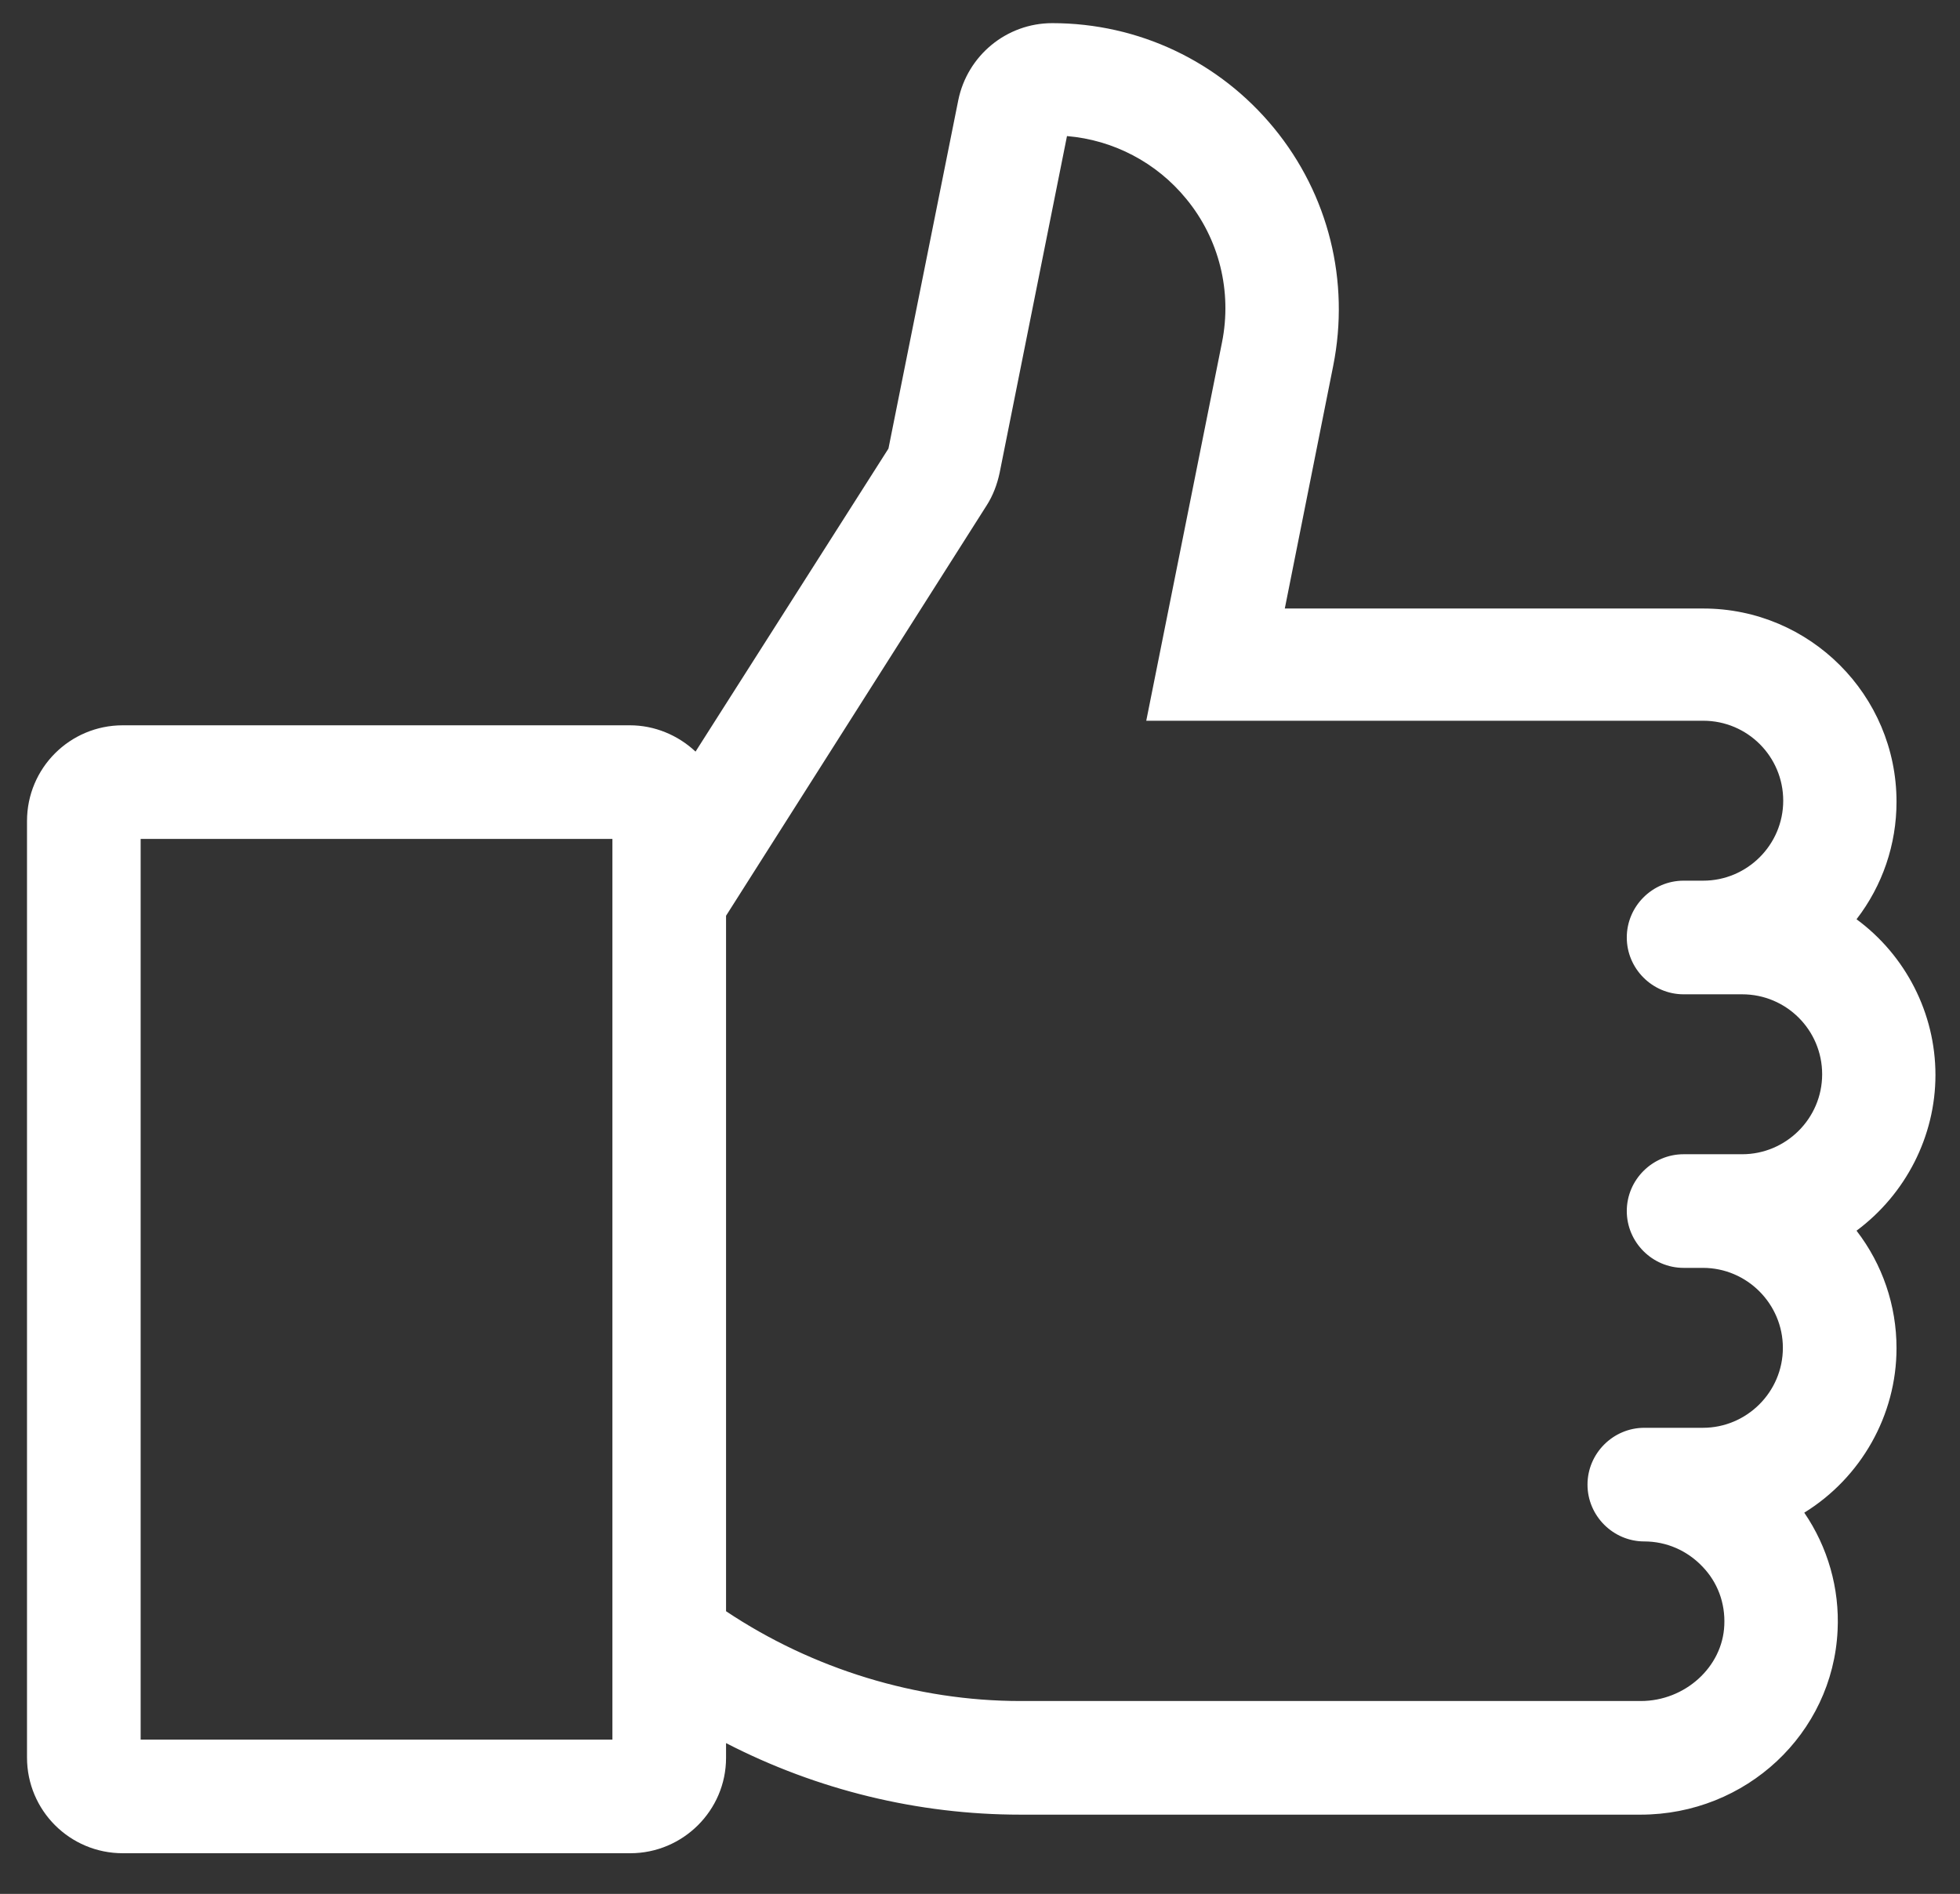 <?xml version="1.0" encoding="utf-8"?>
<!-- Generator: Adobe Illustrator 24.2.3, SVG Export Plug-In . SVG Version: 6.00 Build 0)  -->
<svg version="1.1" id="Capa_1" xmlns="http://www.w3.org/2000/svg" xmlns:xlink="http://www.w3.org/1999/xlink" x="0px" y="0px"
	 viewBox="0 0 55.88 54" style="enable-background:new 0 0 55.88 54;" xml:space="preserve">
<rect x="0" y="0" width="55.88" height="54" fill="#333333" stroke="none"/>
<style type="text/css">
	.st0{fill:#FFFFFF;}
</style>
<g>
	<path id="Like_1_" class="st0" d="M54.67,30.64c0-1.85-1.01-3.46-2.51-4.33c0.86-0.9,1.39-2.12,1.39-3.46
		c0-2.76-2.25-5.01-5.01-5.01H36.01l1.5-7.52c0.45-2.26-0.13-4.58-1.59-6.36c-1.46-1.78-3.62-2.8-5.92-2.8
		c-1.06,0-1.97,0.75-2.18,1.79l-2.01,10.03l-5.93,9.32c-0.39-0.66-1.1-1.11-1.92-1.11H3.5c-1.23,0-2.22,1-2.22,2.22v26.7
		c0,1.23,1,2.22,2.22,2.22h14.46c1.23,0,2.22-1,2.22-2.22v-1.27c2.69,1.55,5.79,2.39,8.9,2.39h17.69c2.74,0,4.98-2.09,5.11-4.77
		c0.06-1.3-0.37-2.53-1.21-3.5c1.7-0.8,2.88-2.53,2.88-4.53c0-1.34-0.53-2.56-1.39-3.46C53.66,34.11,54.67,32.49,54.67,30.64z
		 M17.97,50.11H3.5v-26.7h14.46V50.11z M49.67,33.42H48c-0.61,0-1.11,0.5-1.11,1.11s0.5,1.11,1.11,1.11h0.56
		c1.53,0,2.78,1.25,2.78,2.78c0,1.53-1.25,2.78-2.78,2.78h-1.67c-0.61,0-1.11,0.5-1.11,1.11c0,0.61,0.5,1.11,1.11,1.11
		c0.77,0,1.48,0.31,2.01,0.86c0.53,0.56,0.8,1.29,0.77,2.06C49.6,47.81,48.3,49,46.78,49H29.09c-3.16,0-6.3-0.99-8.9-2.79V25.96
		l7.5-11.79c0.15-0.23,0.25-0.49,0.31-0.76L30,3.39c1.63,0,3.17,0.73,4.2,1.99c1.04,1.26,1.45,2.91,1.13,4.51l-2.04,10.18h15.26
		c1.53,0,2.78,1.25,2.78,2.78c0,1.53-1.25,2.78-2.78,2.78H48c-0.61,0-1.11,0.5-1.11,1.11c0,0.61,0.5,1.11,1.11,1.11h1.67
		c1.53,0,2.78,1.25,2.78,2.78C52.45,32.18,51.2,33.42,49.67,33.42z"/>
	<path class="st0" d="M17.97,52.84H3.5c-1.51,0-2.73-1.22-2.73-2.73v-26.7c0-1.51,1.22-2.73,2.73-2.73h14.46
		c0.7,0,1.37,0.28,1.87,0.75l5.5-8.64l1.99-9.93C27.58,1.58,28.7,0.66,30,0.66c2.46,0,4.76,1.09,6.32,2.99
		c1.56,1.9,2.17,4.37,1.69,6.78l-1.38,6.92h11.93c3.04,0,5.51,2.47,5.51,5.51c0,1.22-0.4,2.39-1.14,3.35
		c1.4,1.03,2.25,2.68,2.25,4.44c0,1.75-0.85,3.4-2.25,4.44c0.74,0.96,1.14,2.13,1.14,3.35c0,1.91-1.01,3.69-2.63,4.69
		c0.67,0.98,1.01,2.16,0.95,3.36c-0.14,2.94-2.61,5.25-5.62,5.25H29.09c-2.91,0-5.79-0.7-8.39-2.04v0.42
		C20.7,51.62,19.47,52.84,17.97,52.84z M3.5,21.69c-0.95,0-1.72,0.77-1.72,1.72v26.7c0,0.95,0.77,1.72,1.72,1.72h14.46
		c0.95,0,1.72-0.77,1.72-1.72v-2.15l0.76,0.44c2.64,1.52,5.63,2.32,8.65,2.32h17.69c2.47,0,4.49-1.88,4.61-4.28
		c0.05-1.15-0.33-2.27-1.09-3.15l-0.43-0.5l0.6-0.28c1.58-0.74,2.59-2.34,2.59-4.07c0-1.16-0.45-2.26-1.25-3.11l-0.44-0.46
		l0.56-0.32c1.39-0.81,2.25-2.3,2.25-3.89c0-1.6-0.86-3.09-2.25-3.89l-0.56-0.32l0.44-0.46c0.81-0.84,1.25-1.95,1.25-3.11
		c0-2.48-2.02-4.5-4.5-4.5H35.39l1.63-8.13c0.42-2.11-0.12-4.27-1.48-5.94C34.17,2.62,32.15,1.67,30,1.67
		c-0.82,0-1.53,0.58-1.69,1.38l-2.07,10.2l-6.37,10.02l-0.42-0.72c-0.31-0.53-0.88-0.86-1.48-0.86H3.5z M18.47,50.62H3V22.91h15.47
		V50.62z M4.01,49.6h13.45V23.92H4.01V49.6z M46.78,49.5H29.09c-3.25,0-6.51-1.02-9.19-2.88l-0.22-0.15V25.81l7.58-11.91
		c0.12-0.18,0.19-0.38,0.24-0.59l2.09-10.43H30c1.79,0,3.46,0.79,4.59,2.17c1.13,1.38,1.58,3.18,1.23,4.93l-1.92,9.58h14.65
		c1.81,0,3.29,1.47,3.29,3.29c0,1.81-1.47,3.29-3.29,3.29H48c-0.33,0-0.61,0.27-0.61,0.61c0,0.33,0.27,0.61,0.61,0.61h1.67
		c1.81,0,3.29,1.47,3.29,3.29c0,1.81-1.47,3.29-3.29,3.29H48c-0.33,0-0.61,0.27-0.61,0.61s0.27,0.61,0.61,0.61h0.56
		c1.81,0,3.29,1.47,3.29,3.29c0,1.81-1.47,3.29-3.29,3.29h-1.67c-0.33,0-0.61,0.27-0.61,0.61c0,0.33,0.27,0.61,0.61,0.61
		c0.91,0,1.75,0.36,2.38,1.02c0.63,0.66,0.95,1.52,0.91,2.43C50.09,48.1,48.57,49.5,46.78,49.5z M20.7,45.94
		c2.47,1.65,5.44,2.56,8.39,2.56h17.69c1.26,0,2.33-0.97,2.38-2.16c0.03-0.63-0.19-1.23-0.63-1.68c-0.43-0.45-1.02-0.71-1.65-0.71
		c-0.89,0-1.62-0.73-1.62-1.62c0-0.89,0.73-1.62,1.62-1.62h1.67c1.25,0,2.28-1.02,2.28-2.28c0-1.25-1.02-2.28-2.28-2.28H48
		c-0.89,0-1.62-0.73-1.62-1.62s0.73-1.62,1.62-1.62h1.67c1.25,0,2.28-1.02,2.28-2.28s-1.02-2.28-2.28-2.28H48
		c-0.89,0-1.62-0.73-1.62-1.62c0-0.89,0.73-1.62,1.62-1.62h0.56c1.25,0,2.28-1.02,2.28-2.28s-1.02-2.28-2.28-2.28H32.68l2.16-10.79
		c0.29-1.45-0.08-2.95-1.02-4.09c-0.85-1.04-2.08-1.68-3.4-1.79l-1.92,9.6c-0.07,0.33-0.19,0.65-0.37,0.93L20.7,26.11V45.94z"/>
</g>
</svg>
